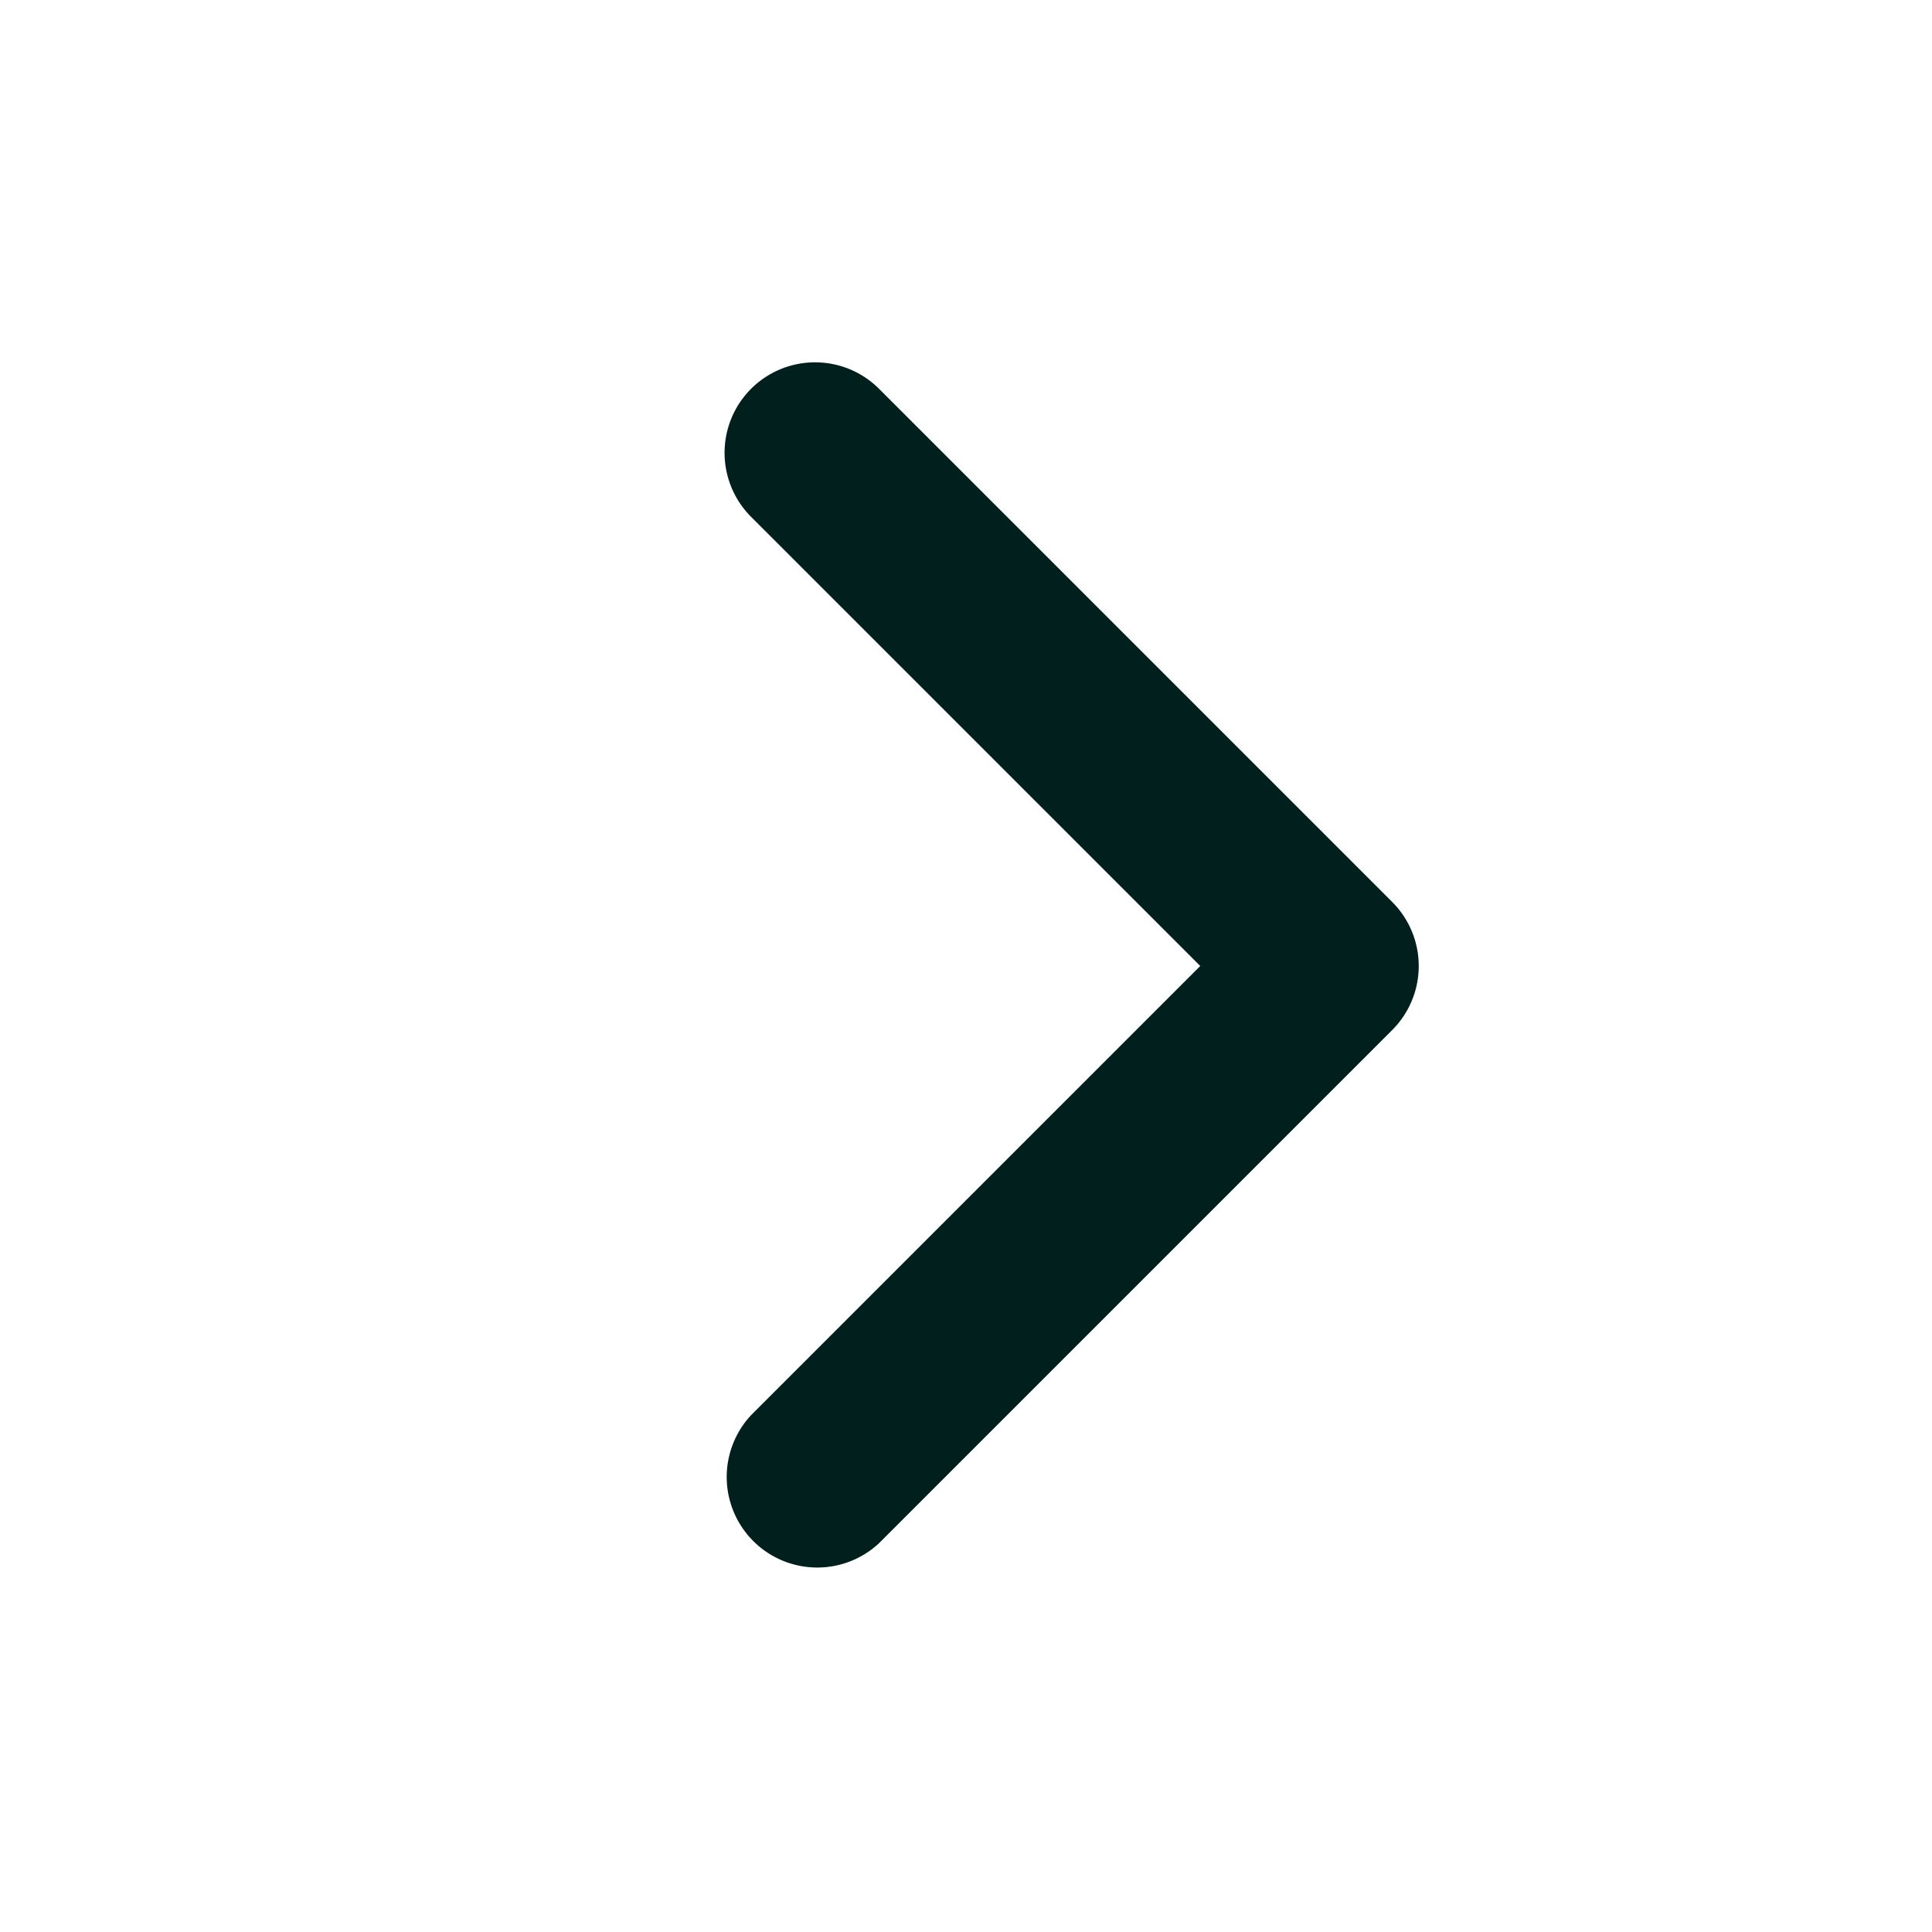 <svg xmlns="http://www.w3.org/2000/svg" width="1em" height="1em" viewBox="0 0 16 16"><path fill="#011F1D" d="M6.22 3.22a.75.75 0 0 1 1.06 0l4.25 4.25a.75.75 0 0 1 0 1.06l-4.25 4.25a.75.75 0 0 1-1.042-.018a.75.75 0 0 1-.018-1.042L9.94 8L6.22 4.28a.75.75 0 0 1 0-1.06"/></svg>
